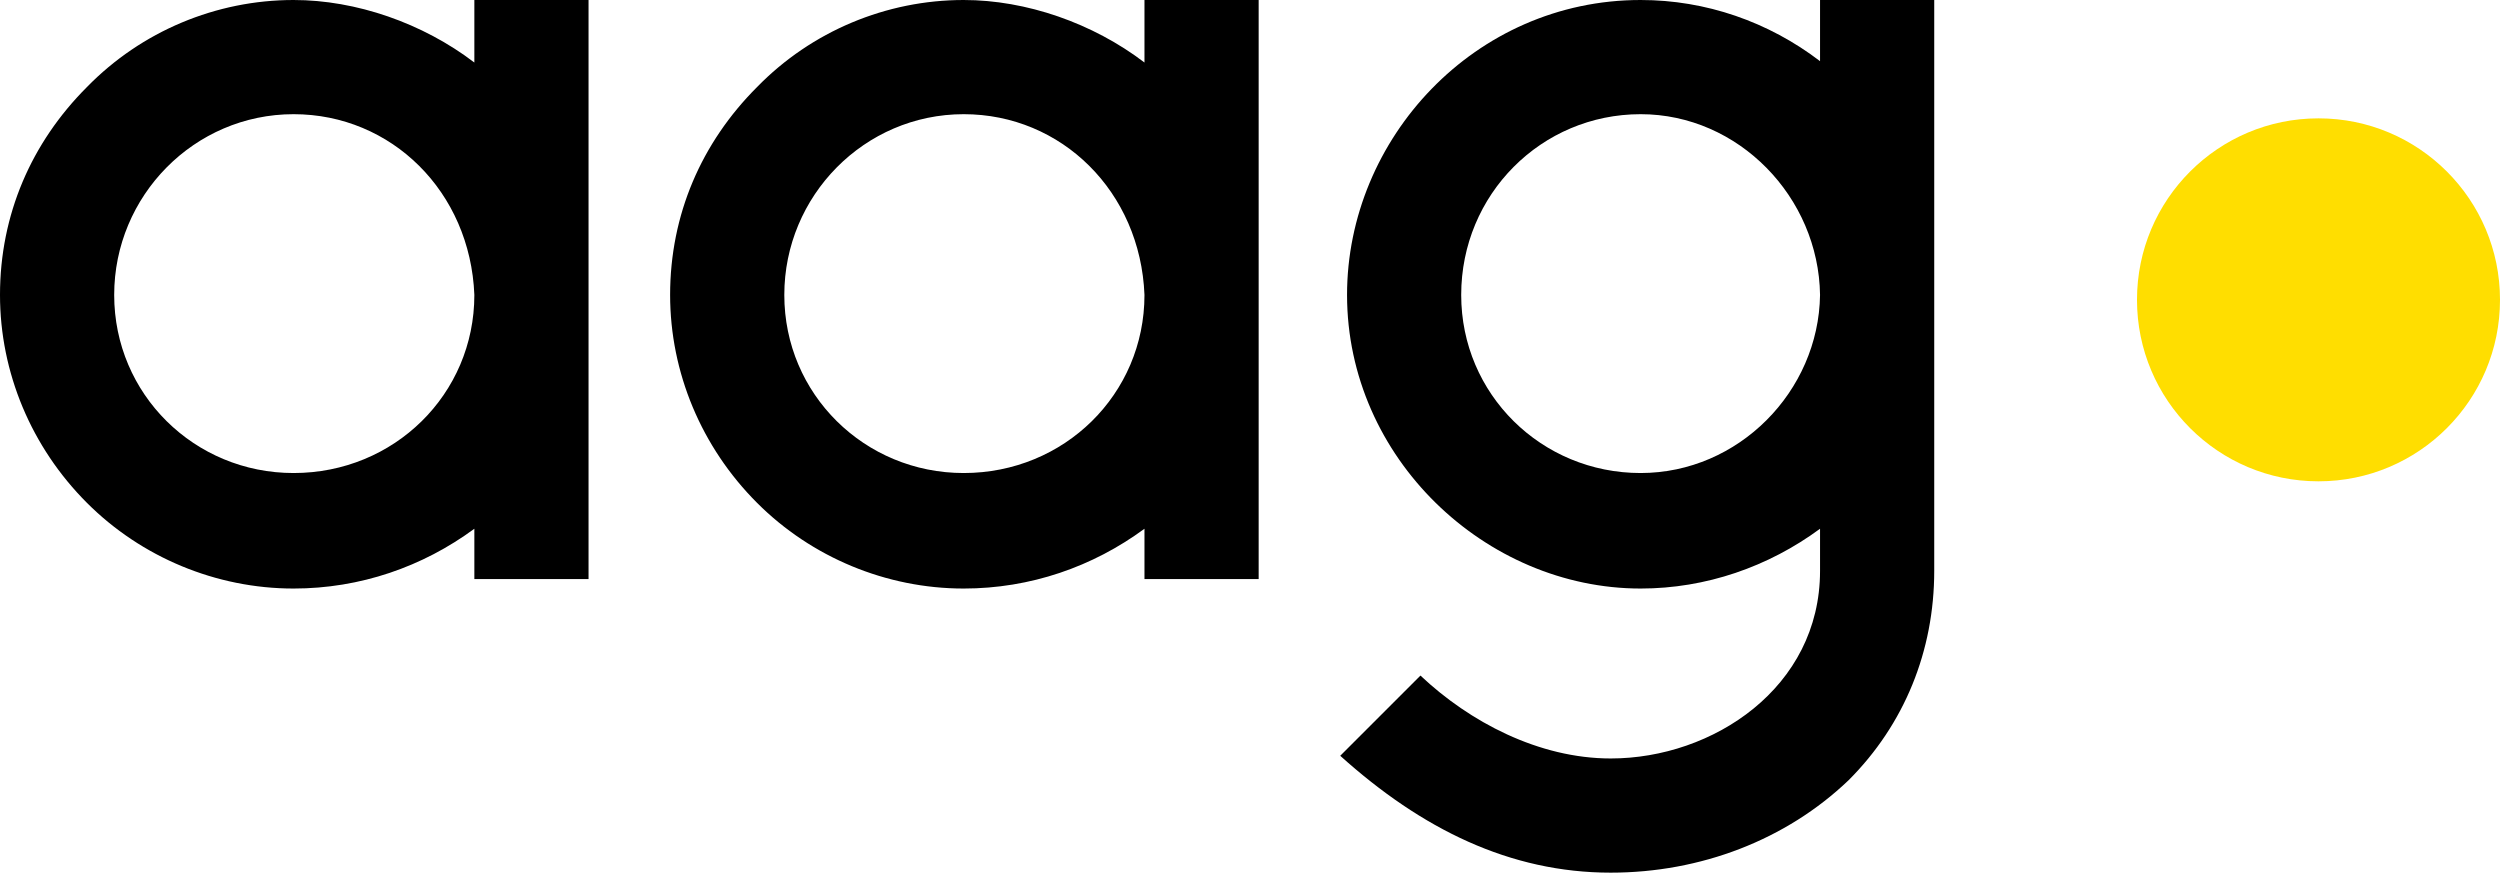 <?xml version="1.0" encoding="utf-8"?>
<!-- Generator: Adobe Illustrator 25.4.1, SVG Export Plug-In . SVG Version: 6.00 Build 0)  -->
<svg version="1.1" id="Calque_1" xmlns="http://www.w3.org/2000/svg" xmlns:xlink="http://www.w3.org/1999/xlink" x="0px" y="0px"
	 viewBox="0 0 678.5 236.83" style="enable-background:new 0 0 678.5 236.83;" xml:space="preserve">
<style type="text/css">
	.st0{clip-path:url(#SVGID_00000003072131699273948070000017953077764524095123_);fill:#FFDE00;}
	.st1{clip-path:url(#SVGID_00000003072131699273948070000017953077764524095123_);}
</style>
<g>
	<defs>
		<rect id="SVGID_1_" width="678.5" height="236.83"/>
	</defs>
	<clipPath id="SVGID_00000122701554291049854770000015489955732985311375_">
		<use xlink:href="#SVGID_1_"  style="overflow:visible;"/>
	</clipPath>
	<path style="clip-path:url(#SVGID_00000122701554291049854770000015489955732985311375_);fill:#FFDE00;" d="M678.5,81.37
		c0,27.2-22.05,49.26-49.26,49.26s-49.26-22.05-49.26-49.26s22.05-49.25,49.26-49.25S678.5,54.17,678.5,81.37"/>
	<path style="clip-path:url(#SVGID_00000122701554291049854770000015489955732985311375_);" d="M23.61,136.49
		C8.49,121.37,0,101.08,0,80.05c0-21.76,8.49-41.32,23.61-56.44C38.37,8.49,58.66,0,79.68,0c16.97,0,35.05,6.27,49.06,16.97V0h30.99
		v157.15h-30.99V143.5c-14.02,10.33-30.99,16.23-49.06,16.23C58.66,159.73,38.37,151.25,23.61,136.49 M30.99,80.05
		c0,26.93,21.76,48.33,48.69,48.33c27.3,0,49.06-21.4,49.06-48.33c-1.11-28.04-22.5-49.06-49.06-49.06
		C52.75,30.99,30.99,53.12,30.99,80.05"/>
	<path style="clip-path:url(#SVGID_00000122701554291049854770000015489955732985311375_);" d="M205.48,136.49
		c-15.12-15.12-23.61-35.41-23.61-56.44c0-21.76,8.48-41.32,23.61-56.44C220.23,8.49,240.52,0,261.55,0
		c16.97,0,35.05,6.27,49.06,16.97V0h30.99v157.15h-30.99V143.5c-14.02,10.33-30.99,16.23-49.06,16.23
		C240.52,159.73,220.23,151.25,205.48,136.49 M212.86,80.05c0,26.93,21.77,48.33,48.69,48.33c27.3,0,49.06-21.4,49.06-48.33
		c-1.11-28.04-22.5-49.06-49.06-49.06C234.62,30.99,212.86,53.12,212.86,80.05"/>
	<path style="clip-path:url(#SVGID_00000122701554291049854770000015489955732985311375_);" d="M493.96,16.6V0h30.99v154.94
		c0,21.76-8.11,41.68-23.24,56.81c-16.97,16.23-40.21,25.09-64.56,25.09c-27.3,0-51.28-11.8-73.41-31.72l21.77-21.77
		c13.28,12.54,32.09,22.5,51.64,22.5c27.67,0,56.81-19.18,56.81-50.91V143.5c-14.02,10.33-30.99,16.23-48.69,16.23
		c-42.05,0-79.68-35.41-79.68-79.68C365.58,37.63,400.26,0,445.26,0C462.97,0,479.94,5.9,493.96,16.6 M493.96,80.05
		c-0.37-26.56-22.13-49.06-48.69-49.06c-26.93,0-48.7,21.76-48.7,49.06c0,26.93,21.77,48.33,48.7,48.33
		C471.82,128.38,493.59,106.24,493.96,80.05"/>
</g>
</svg>
